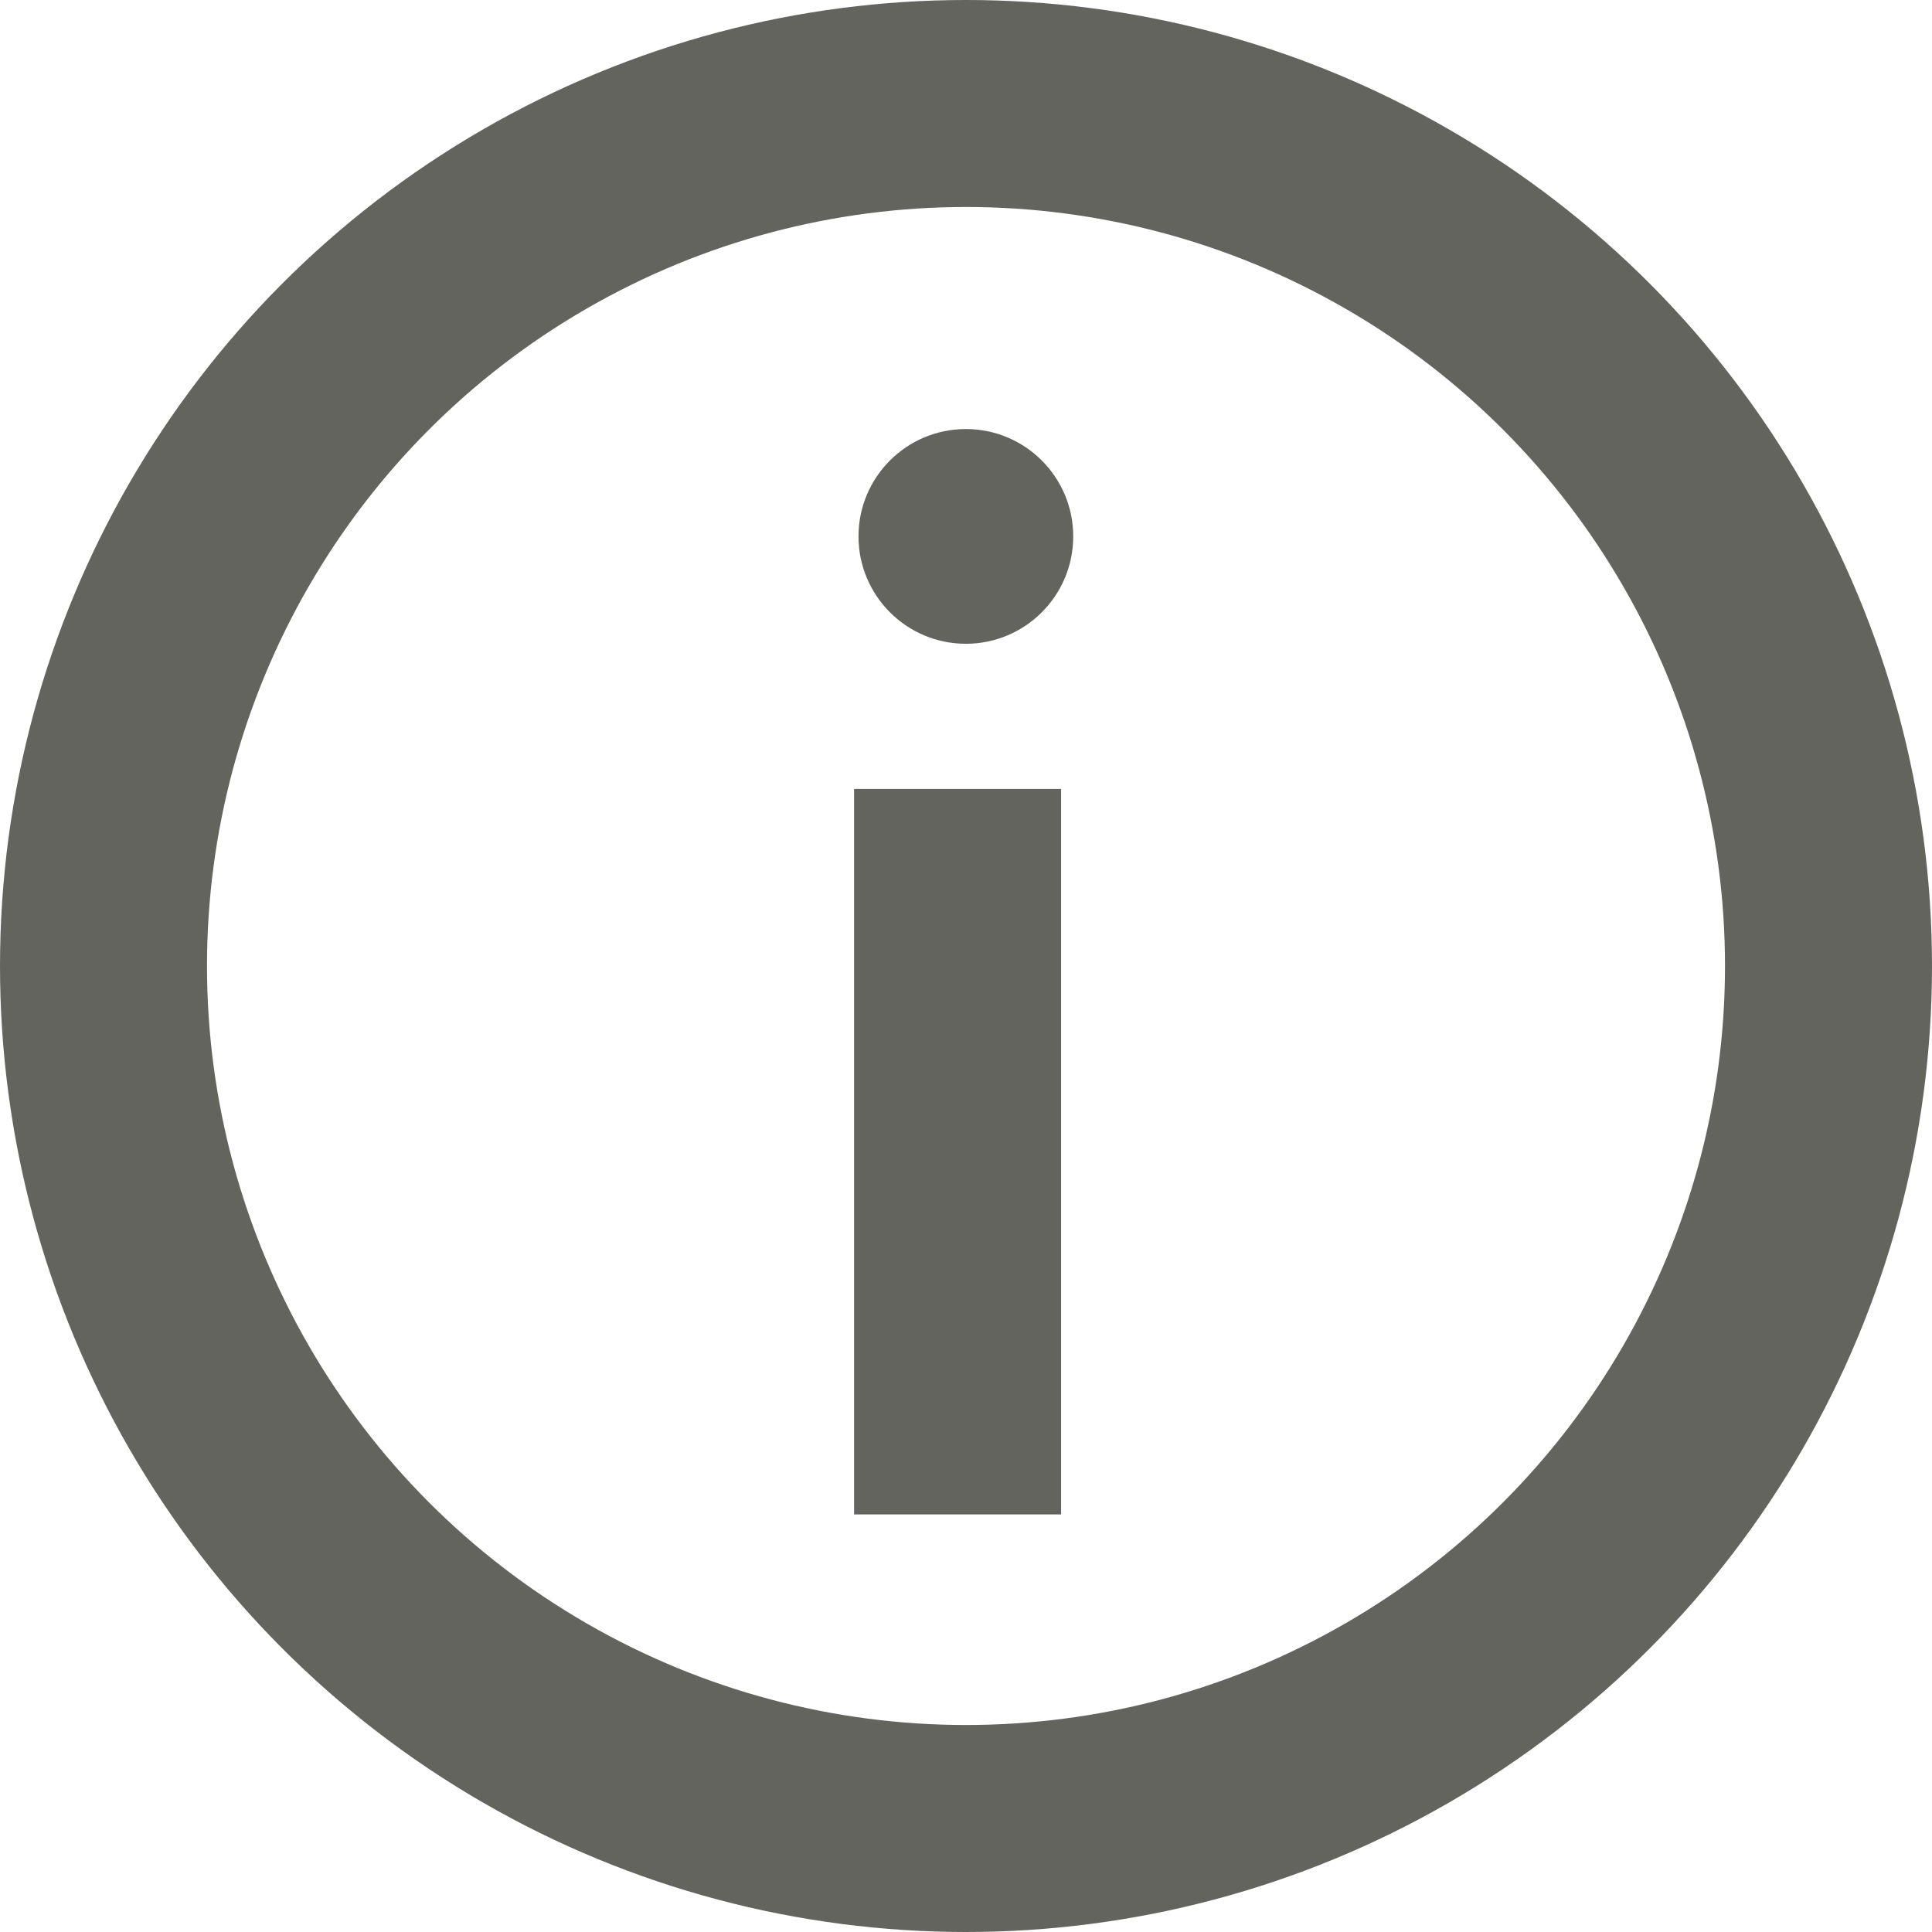 <svg width="14" height="14" viewBox="0 0 14 14" fill="none" xmlns="http://www.w3.org/2000/svg">
<circle cx="7" cy="7" r="6.25" stroke="#64645F" stroke-width="1.5"/>
<path d="M6.939 5.717V10.974" stroke="#64645F" stroke-width="1.5"/>
<circle cx="6.999" cy="3.887" r="0.778" fill="#64645F"/>
</svg>
